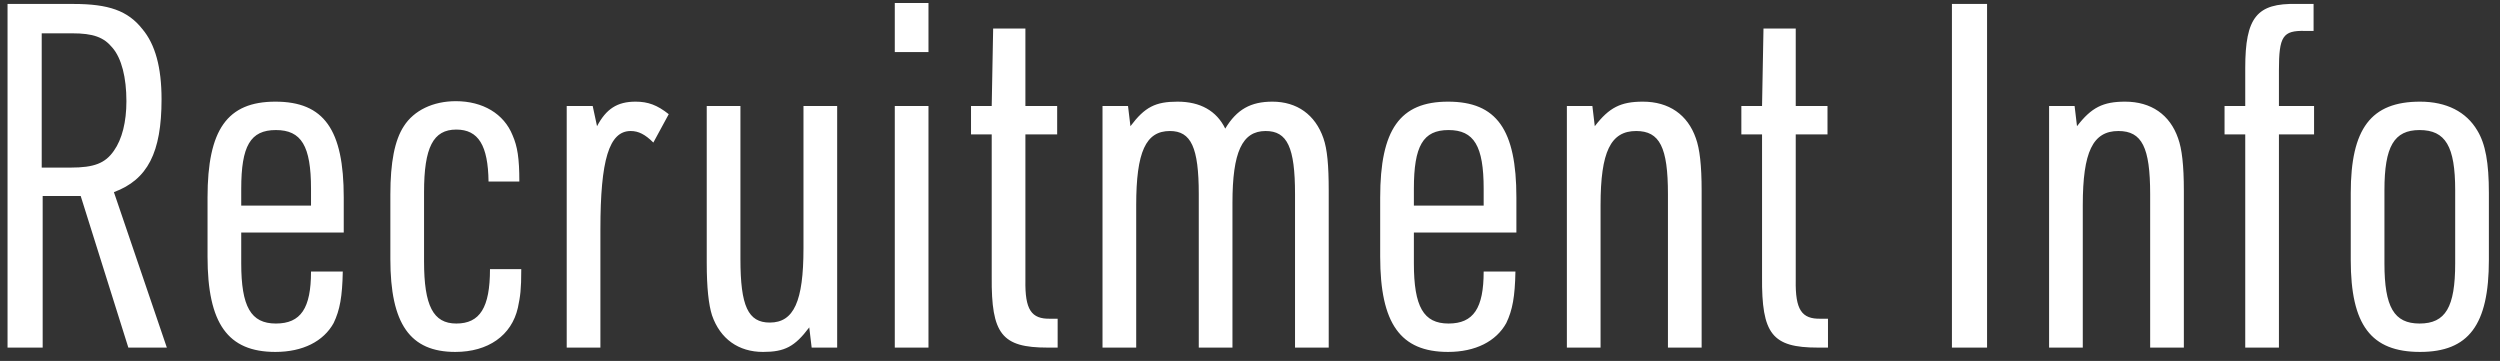 <svg width="187" height="27" viewBox="0 0 187 27" fill="none" xmlns="http://www.w3.org/2000/svg">
<rect x="0" y="0" width="187" height="27" fill="#333333" stroke="none"/>
<path d="M3.192 14.66V26H0.564V0.296H5.496C8.124 0.296 9.564 0.8 10.644 2.168C11.616 3.32 12.084 5.048 12.084 7.424C12.084 11.42 11.04 13.436 8.52 14.372L12.48 26H9.6L6.036 14.66H3.192ZM3.12 12.536H5.28C7.044 12.536 7.872 12.212 8.52 11.276C9.132 10.412 9.456 9.116 9.456 7.568C9.456 5.804 9.096 4.364 8.412 3.572C7.764 2.78 6.972 2.492 5.388 2.492H3.12V12.536ZM18.044 17.396V19.7C18.044 22.94 18.764 24.2 20.636 24.2C22.508 24.2 23.264 23.048 23.264 20.312H25.64C25.604 22.184 25.424 23.192 24.956 24.164C24.2 25.532 22.651 26.324 20.599 26.324C17.035 26.324 15.524 24.2 15.524 19.196V14.768C15.524 9.692 17 7.604 20.599 7.604C24.235 7.604 25.712 9.692 25.712 14.768V17.396H18.044ZM18.044 15.38H23.264V14.12C23.264 10.916 22.544 9.728 20.636 9.728C18.727 9.728 18.044 10.916 18.044 14.12V15.38ZM36.651 20.132H38.991C38.991 21.68 38.919 22.148 38.739 23.012C38.271 25.1 36.507 26.324 34.059 26.324C30.675 26.324 29.199 24.236 29.199 19.376V14.552C29.199 12.14 29.523 10.484 30.207 9.44C30.963 8.252 32.403 7.568 34.095 7.568C36.111 7.568 37.695 8.504 38.343 10.124C38.703 10.952 38.847 11.816 38.847 13.58H36.543C36.507 10.88 35.787 9.692 34.131 9.692C32.403 9.692 31.719 11.024 31.719 14.372V19.556C31.719 22.868 32.403 24.2 34.131 24.2C35.895 24.2 36.651 23.012 36.651 20.132ZM42.39 26V7.928H44.334L44.658 9.44C45.342 8.144 46.17 7.604 47.538 7.604C48.474 7.604 49.158 7.856 50.022 8.54L48.87 10.664C48.258 10.052 47.754 9.8 47.178 9.8C45.558 9.8 44.91 11.96 44.91 17.144V26H42.39ZM52.864 7.928H55.384V19.376C55.384 22.904 55.96 24.128 57.58 24.128C59.38 24.128 60.1 22.544 60.1 18.584V7.928H62.62V26H60.712L60.532 24.488C59.452 25.928 58.696 26.324 57.076 26.324C55.24 26.324 53.872 25.352 53.26 23.588C53.008 22.796 52.864 21.536 52.864 19.664V7.928ZM66.93 3.896V0.224H69.45V3.896H66.93ZM66.93 26V7.928H69.45V26H66.93ZM74.18 10.052H72.632V7.928H74.18L74.288 2.132H76.7V7.928H79.076V10.052H76.7V20.96C76.664 23.156 77.132 23.876 78.572 23.84H79.112V26H78.356C74.936 26 74.144 24.992 74.18 20.708V10.052ZM82.468 26V7.928H84.376L84.556 9.44C85.636 8 86.428 7.604 88.084 7.604C89.776 7.604 91 8.288 91.648 9.62C92.512 8.18 93.556 7.604 95.176 7.604C97.012 7.604 98.38 8.576 98.992 10.34C99.28 11.168 99.388 12.356 99.388 14.264V26H96.868V14.516C96.868 11.024 96.292 9.8 94.672 9.8C92.908 9.8 92.188 11.384 92.188 15.164V26H89.668V14.516C89.668 11.024 89.092 9.8 87.508 9.8C85.708 9.8 84.988 11.348 84.988 15.344V26H82.468ZM105.758 17.396V19.7C105.758 22.94 106.478 24.2 108.35 24.2C110.222 24.2 110.978 23.048 110.978 20.312H113.354C113.318 22.184 113.138 23.192 112.67 24.164C111.914 25.532 110.366 26.324 108.314 26.324C104.75 26.324 103.238 24.2 103.238 19.196V14.768C103.238 9.692 104.714 7.604 108.314 7.604C111.95 7.604 113.426 9.692 113.426 14.768V17.396H105.758ZM105.758 15.38H110.978V14.12C110.978 10.916 110.258 9.728 108.35 9.728C106.442 9.728 105.758 10.916 105.758 14.12V15.38ZM117.202 26V7.928H119.11L119.29 9.44C120.37 8.036 121.234 7.604 122.89 7.604C124.834 7.604 126.238 8.576 126.85 10.34C127.138 11.132 127.282 12.356 127.282 14.264V26H124.762V14.516C124.762 11.024 124.15 9.8 122.386 9.8C120.478 9.8 119.722 11.348 119.722 15.344V26H117.202ZM131.801 10.052H130.253V7.928H131.801L131.909 2.132H134.321V7.928H136.697V10.052H134.321V20.96C134.285 23.156 134.753 23.876 136.193 23.84H136.733V26H135.977C132.557 26 131.765 24.992 131.801 20.708V10.052ZM146.004 26V0.296H148.632V26H146.004ZM153.272 26V7.928H155.18L155.36 9.44C156.44 8.036 157.304 7.604 158.96 7.604C160.904 7.604 162.308 8.576 162.92 10.34C163.208 11.132 163.352 12.356 163.352 14.264V26H160.832V14.516C160.832 11.024 160.22 9.8 158.456 9.8C156.548 9.8 155.792 11.348 155.792 15.344V26H153.272ZM167.944 10.052H166.396V7.928H167.944V5.084C167.944 1.304 168.808 0.224 171.796 0.296H173.056V2.312H172.408C170.752 2.276 170.464 2.708 170.464 5.264V7.928H173.092V10.052H170.464V26H167.944V10.052ZM175.836 19.448V14.444C175.836 9.62 177.348 7.604 181.02 7.604C183 7.604 184.476 8.36 185.304 9.764C185.916 10.772 186.168 12.176 186.168 14.444V19.448C186.168 24.308 184.656 26.324 181.02 26.324C177.348 26.324 175.836 24.308 175.836 19.448ZM183.648 19.7V14.228C183.648 10.952 182.928 9.728 180.984 9.728C179.076 9.728 178.356 10.952 178.356 14.228V19.7C178.356 22.976 179.076 24.2 180.984 24.2C182.928 24.2 183.648 22.976 183.648 19.7Z" fill="white"/>
</svg>
